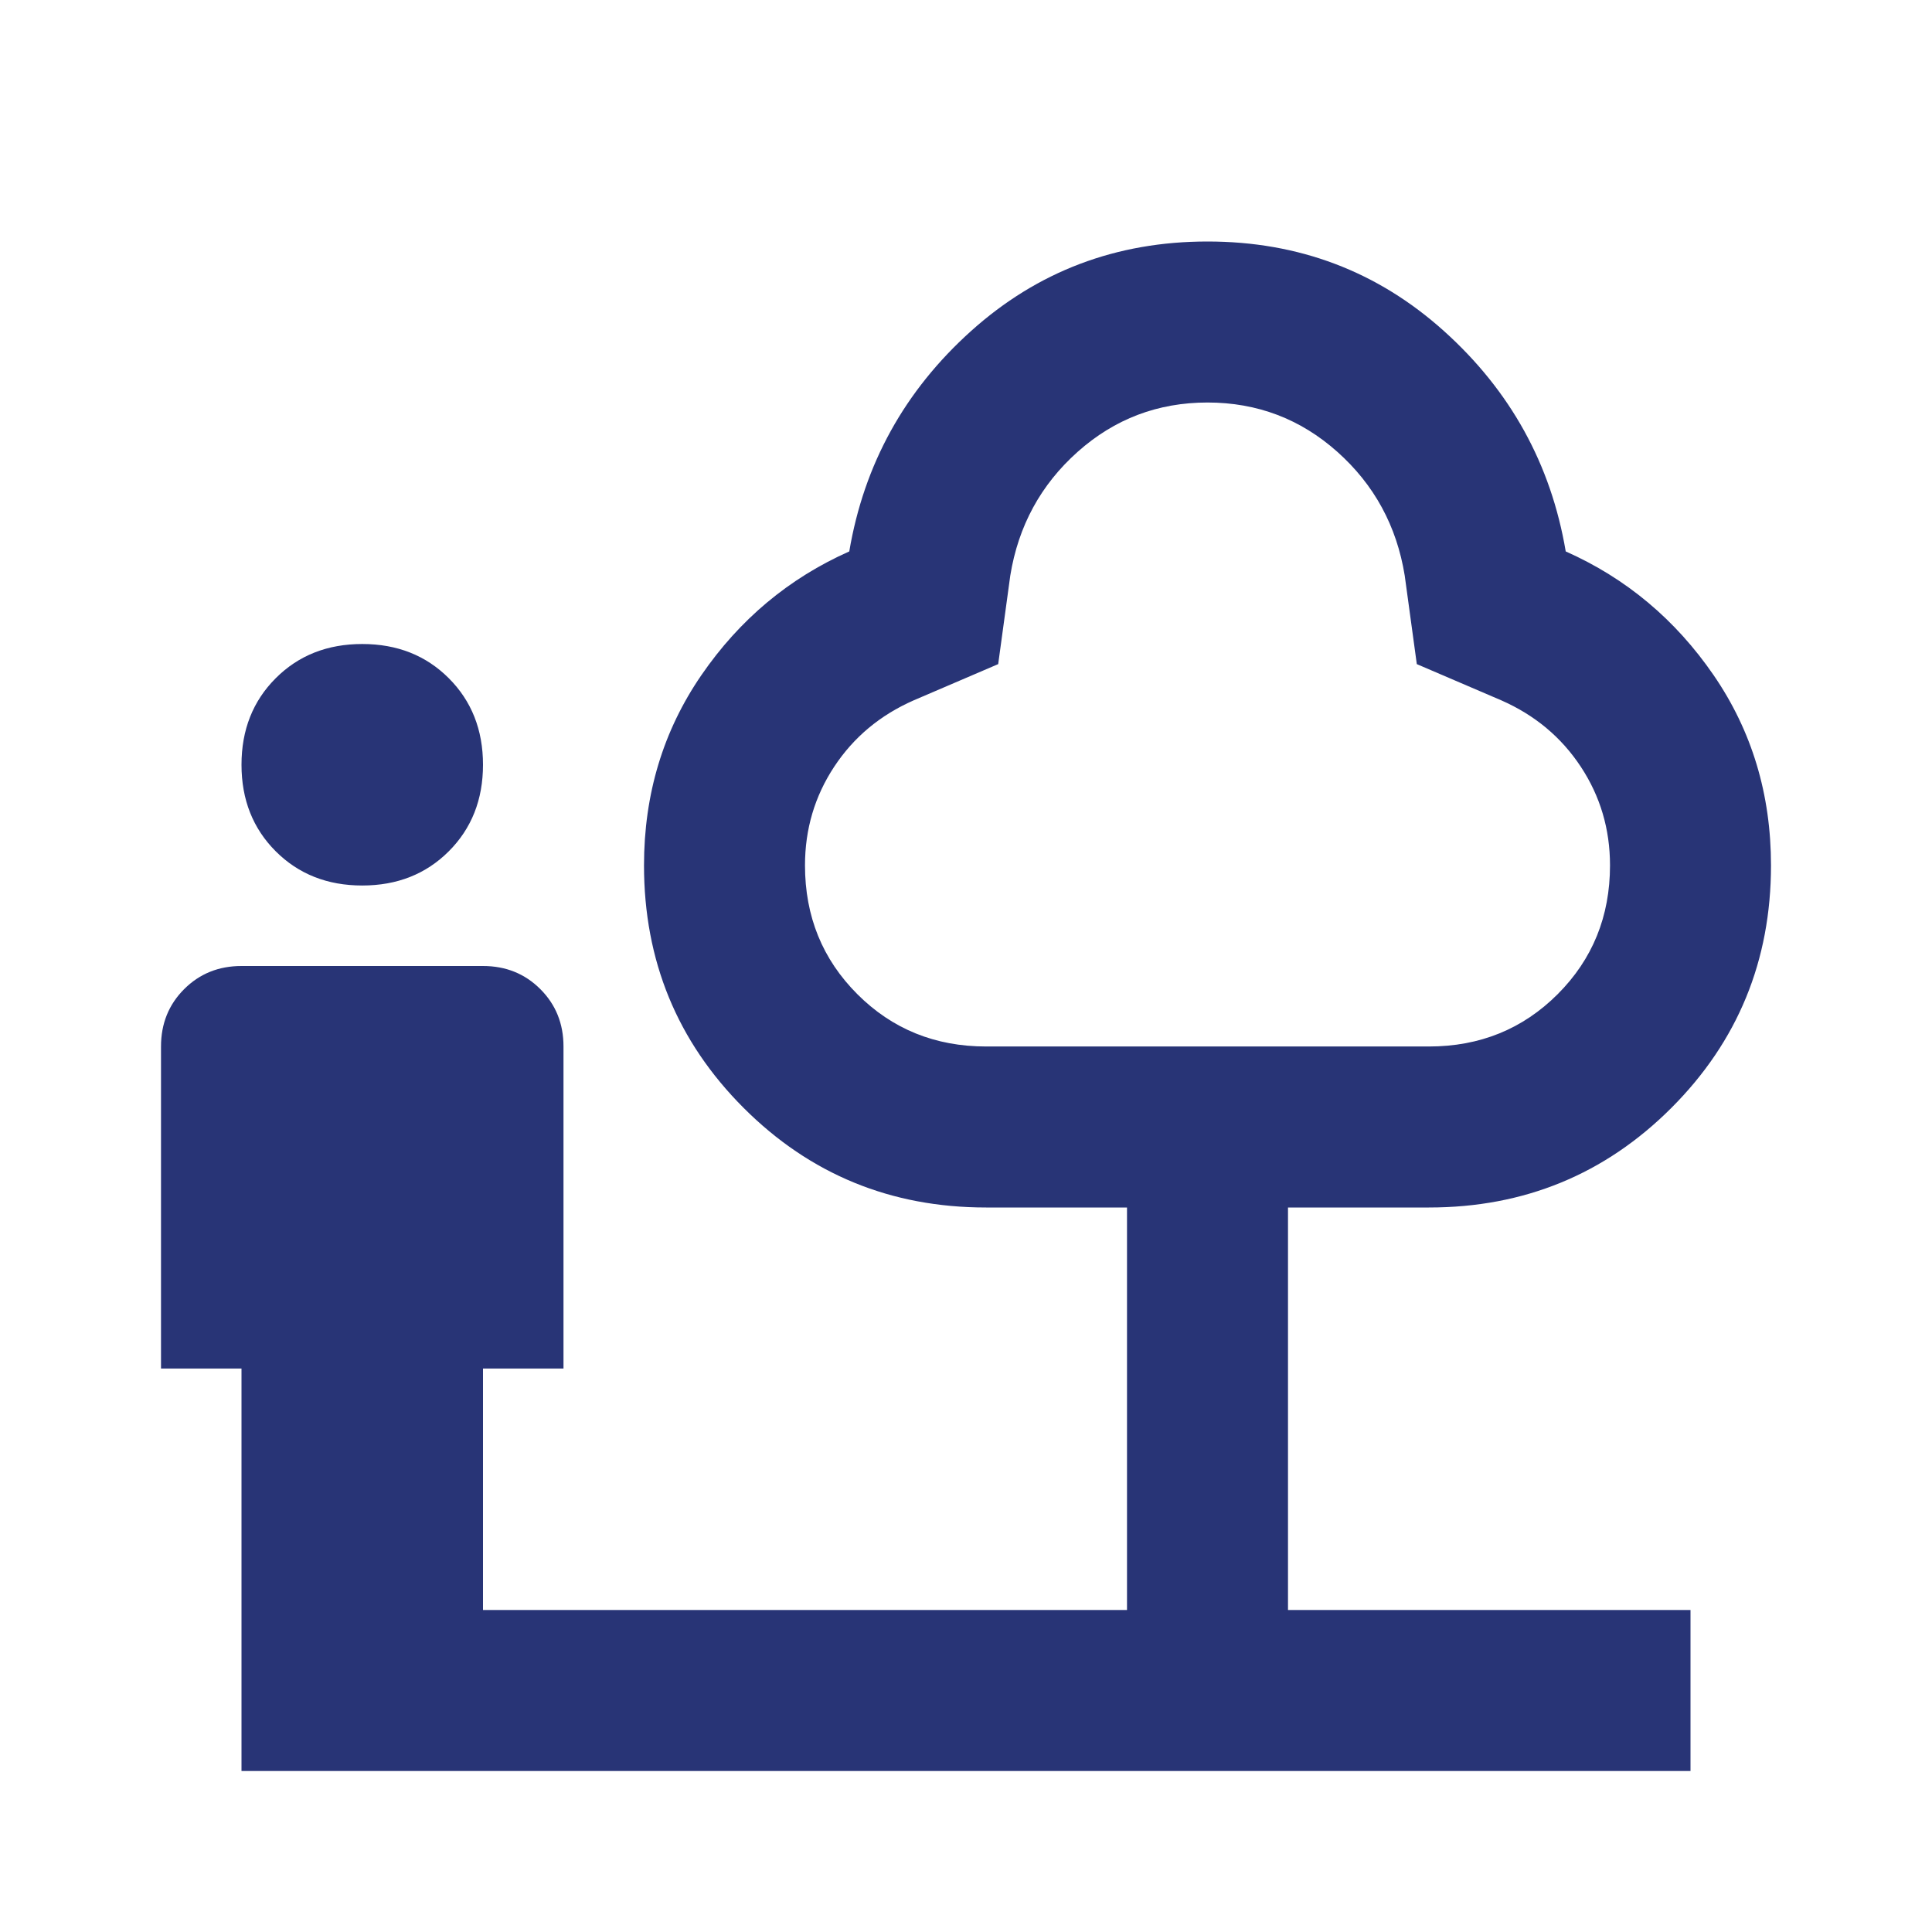 <svg xmlns="http://www.w3.org/2000/svg" width="86" height="86" viewBox="0 0 86 86" fill="none"><path d="M16.125 39.417C14.572 39.417 13.288 38.909 12.273 37.894C11.258 36.879 10.75 35.594 10.75 34.042C10.75 32.489 11.258 31.205 12.273 30.19C13.288 29.174 14.572 28.667 16.125 28.667C17.678 28.667 18.962 29.174 19.977 30.19C20.992 31.205 21.5 32.489 21.5 34.042C21.5 35.594 20.992 36.879 19.977 37.894C18.962 38.909 17.678 39.417 16.125 39.417ZM10.75 78.833V60.917H7.167V46.583C7.167 45.568 7.51 44.717 8.197 44.03C8.884 43.343 9.735 43 10.75 43H21.5C22.515 43 23.366 43.343 24.053 44.03C24.74 44.717 25.083 45.568 25.083 46.583V60.917H21.5V71.667H50.167V53.75H43.896C39.656 53.75 36.057 52.272 33.101 49.316C30.145 46.359 28.667 42.761 28.667 38.521C28.667 35.356 29.518 32.534 31.22 30.055C32.922 27.577 35.117 25.74 37.804 24.546C38.461 20.664 40.268 17.394 43.224 14.736C46.18 12.079 49.689 10.75 53.75 10.75C57.811 10.75 61.32 12.079 64.276 14.736C67.232 17.394 69.039 20.664 69.696 24.546C72.383 25.74 74.578 27.577 76.28 30.055C77.982 32.534 78.833 35.356 78.833 38.521C78.833 42.761 77.355 46.359 74.399 49.316C71.443 52.272 67.844 53.75 63.604 53.75H57.333V71.667H75.25V78.833H10.75ZM43.896 46.583H63.604C65.874 46.583 67.785 45.807 69.338 44.254C70.89 42.701 71.667 40.79 71.667 38.521C71.667 36.908 71.234 35.445 70.368 34.131C69.502 32.817 68.322 31.832 66.829 31.175L63.067 29.562L62.529 25.621C62.171 23.411 61.17 21.575 59.528 20.111C57.886 18.648 55.96 17.917 53.75 17.917C51.54 17.917 49.614 18.648 47.972 20.111C46.33 21.575 45.329 23.411 44.971 25.621L44.433 29.562L40.671 31.175C39.178 31.832 37.998 32.817 37.132 34.131C36.266 35.445 35.833 36.908 35.833 38.521C35.833 40.79 36.61 42.701 38.163 44.254C39.715 45.807 41.626 46.583 43.896 46.583Z" fill="#283476"></path></svg>